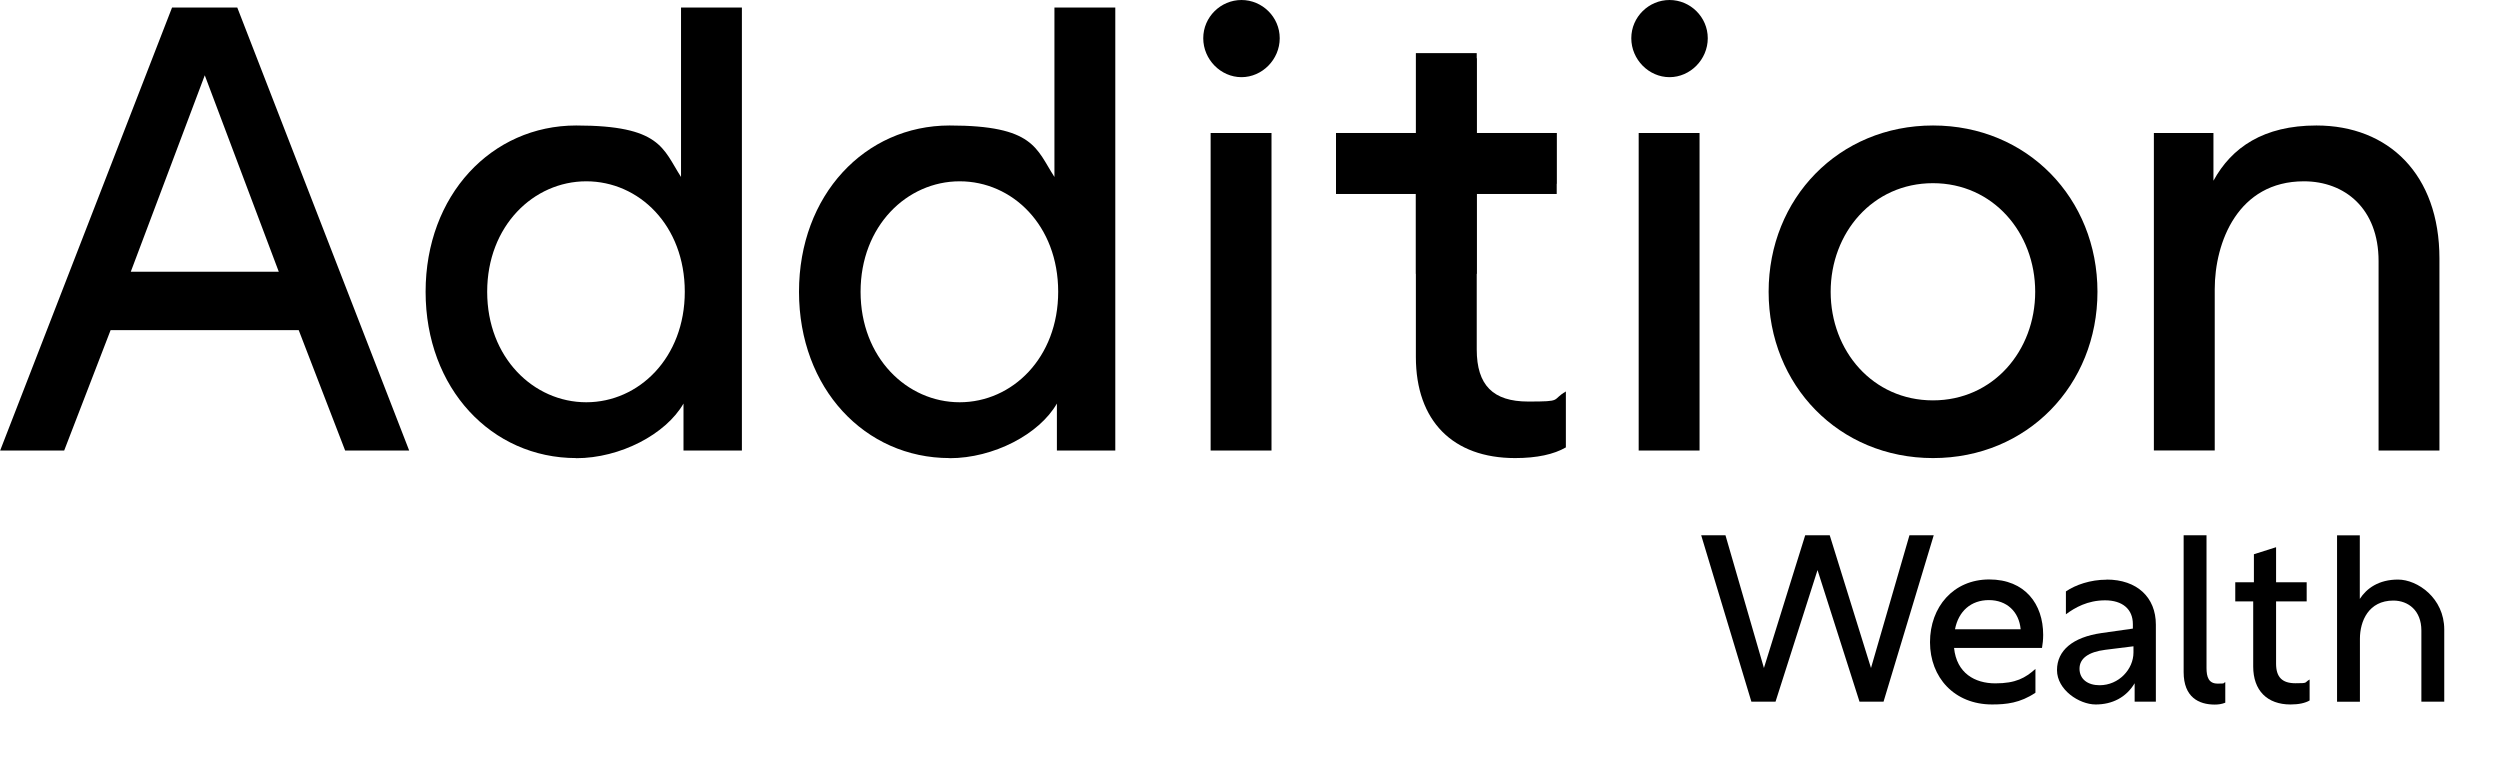 <svg width="256" height="79" viewBox="0 0 256 79" fill="none" xmlns="http://www.w3.org/2000/svg">
<g clip-path="url(#clip0_6342_537)">
<path d="M17.619 0.769H24.296L41.901 46.138H35.344L30.588 33.805H11.326L6.571 46.138H0.014L17.619 0.769ZM28.547 27.825L20.969 7.71L13.392 27.825H28.559H28.547Z" fill="black"/>
<path d="M59.001 46.907C50.331 46.907 43.582 39.773 43.582 29.878C43.582 19.983 50.331 12.85 59.001 12.85C67.672 12.85 67.876 15.227 69.737 18.121V0.769H75.97V46.138H69.99V41.323C68.188 44.469 63.505 46.919 59.001 46.919V46.907ZM70.122 29.878C70.122 23.069 65.426 18.566 60.034 18.566C54.642 18.566 49.887 23.129 49.887 29.878C49.887 36.627 54.642 41.191 60.034 41.191C65.426 41.191 70.122 36.627 70.122 29.878Z" fill="black"/>
<path d="M97.238 46.907C88.567 46.907 81.818 39.773 81.818 29.878C81.818 19.983 88.567 12.85 97.238 12.85C105.908 12.85 106.1 15.227 107.974 18.121V0.769H114.206V46.138H108.226V41.323C106.425 44.469 101.741 46.919 97.238 46.919V46.907ZM108.358 29.878C108.358 23.069 103.663 18.566 98.27 18.566C92.879 18.566 88.123 23.129 88.123 29.878C88.123 36.627 92.879 41.191 98.27 41.191C103.663 41.191 108.358 36.627 108.358 29.878Z" fill="black"/>
<path d="M131.043 3.915C131.043 6.101 129.241 7.902 127.128 7.902C125.014 7.902 123.213 6.101 123.213 3.915C123.213 1.729 125.014 0 127.128 0C129.241 0 131.043 1.729 131.043 3.915ZM123.969 13.618H130.202V46.138H123.969V13.618Z" fill="black"/>
<path d="M160.345 45.814C159.12 46.522 157.39 46.907 155.145 46.907C148.78 46.907 144.985 43.112 144.985 36.555V18.818H140.098V13.618H145.177V5.968H151.218V13.618H159.384V18.818H151.218V35.786C151.218 39.449 152.887 41.118 156.49 41.118C160.092 41.118 158.807 40.986 160.345 40.086V45.802V45.814Z" fill="black"/>
<path d="M174.875 3.915C174.875 6.101 173.073 7.902 170.96 7.902C168.846 7.902 167.045 6.101 167.045 3.915C167.045 1.729 168.846 0 170.96 0C173.073 0 174.875 1.729 174.875 3.915ZM167.801 13.618H174.034V46.138H167.801V13.618Z" fill="black"/>
<path d="M214.78 29.878C214.78 39.449 207.587 46.907 197.944 46.907C188.301 46.907 181.107 39.449 181.107 29.878C181.107 20.307 188.301 12.85 197.944 12.85C207.587 12.85 214.78 20.307 214.78 29.878ZM187.46 29.878C187.46 35.919 191.759 40.998 197.932 40.998C204.104 40.998 208.404 35.919 208.404 29.878C208.404 23.838 204.092 18.758 197.932 18.758C191.771 18.758 187.46 23.838 187.46 29.878Z" fill="black"/>
<path d="M237.201 12.85C244.586 12.85 249.798 17.857 249.798 26.468V46.138H243.566V26.732C243.566 21.34 240.095 18.566 235.916 18.566C229.167 18.566 226.789 24.798 226.789 29.614V46.126H220.557V13.618H226.657V18.506C228.519 15.095 231.797 12.85 237.201 12.85Z" fill="black"/>
<path d="M159.407 13.618H151.217V5.44H144.985V13.618H136.807V19.863H144.985V28.041H151.217V19.863H159.407V13.618Z" fill="black"/>
<path d="M181.803 71.849H179.341L174.201 54.809H176.687L180.626 68.403L184.853 54.809H187.363L191.59 68.403L195.529 54.809H198.015L192.875 71.849H190.413L186.114 58.375L181.815 71.849H181.803Z" fill="black"/>
<path d="M209.221 65.016C209.221 65.472 209.173 65.953 209.101 66.349H200.095C200.359 68.931 202.22 69.976 204.322 69.976C206.423 69.976 207.384 69.423 208.429 68.499V70.936C206.856 71.993 205.439 72.137 203.986 72.137C200.119 72.137 197.633 69.363 197.633 65.761C197.633 62.158 200.023 59.336 203.697 59.336C207.372 59.336 209.221 61.87 209.221 65.004V65.016ZM200.179 64.44H206.916C206.748 62.626 205.487 61.45 203.661 61.45C201.836 61.45 200.551 62.578 200.191 64.44H200.179Z" fill="black"/>
<path d="M215.716 59.348C218.827 59.348 220.76 61.161 220.76 63.96V71.849H218.587V69.964C217.722 71.417 216.293 72.138 214.6 72.138C212.906 72.138 210.637 70.636 210.637 68.619C210.637 66.602 212.258 65.245 215.2 64.824L218.406 64.368V63.911C218.406 62.386 217.35 61.474 215.56 61.474C213.771 61.474 212.474 62.218 211.549 62.903V60.561C212.534 59.889 214.059 59.36 215.704 59.36L215.716 59.348ZM218.467 66.806V66.181L215.572 66.541C213.879 66.758 212.942 67.406 212.942 68.475C212.942 69.544 213.783 70.168 214.996 70.168C216.977 70.168 218.467 68.523 218.467 66.818V66.806Z" fill="black"/>
<path d="M223.605 54.809H225.947V68.403C225.947 69.315 226.163 70 227.076 70C227.989 70 227.556 69.976 227.869 69.856V71.957C227.508 72.101 227.148 72.149 226.788 72.149C225.167 72.149 223.605 71.405 223.605 68.823V54.821V54.809Z" fill="black"/>
<path d="M236.504 71.729C236.048 71.993 235.399 72.138 234.547 72.138C232.157 72.138 230.728 70.709 230.728 68.247V61.582H228.891V59.624H230.8V56.754L233.07 56.034V59.624H236.204V61.582H233.07V67.959C233.07 69.34 233.694 69.964 235.051 69.964C236.408 69.964 235.916 69.916 236.504 69.58V71.729Z" fill="black"/>
<path d="M241.644 54.809V61.329C242.341 60.249 243.578 59.348 245.559 59.348C247.541 59.348 250.291 61.233 250.291 64.464V71.849H247.949V64.56C247.949 62.53 246.616 61.498 245.079 61.498C242.545 61.498 241.656 63.599 241.656 65.412V71.861H239.314V54.821H241.656L241.644 54.809Z" fill="black"/>
</g>
<defs>
<clipPath id="clip0_6342_537">
<rect width="255.153" height="78.85" fill="white" transform="translate(0.014)"/>
</clipPath>
</defs>
</svg>
